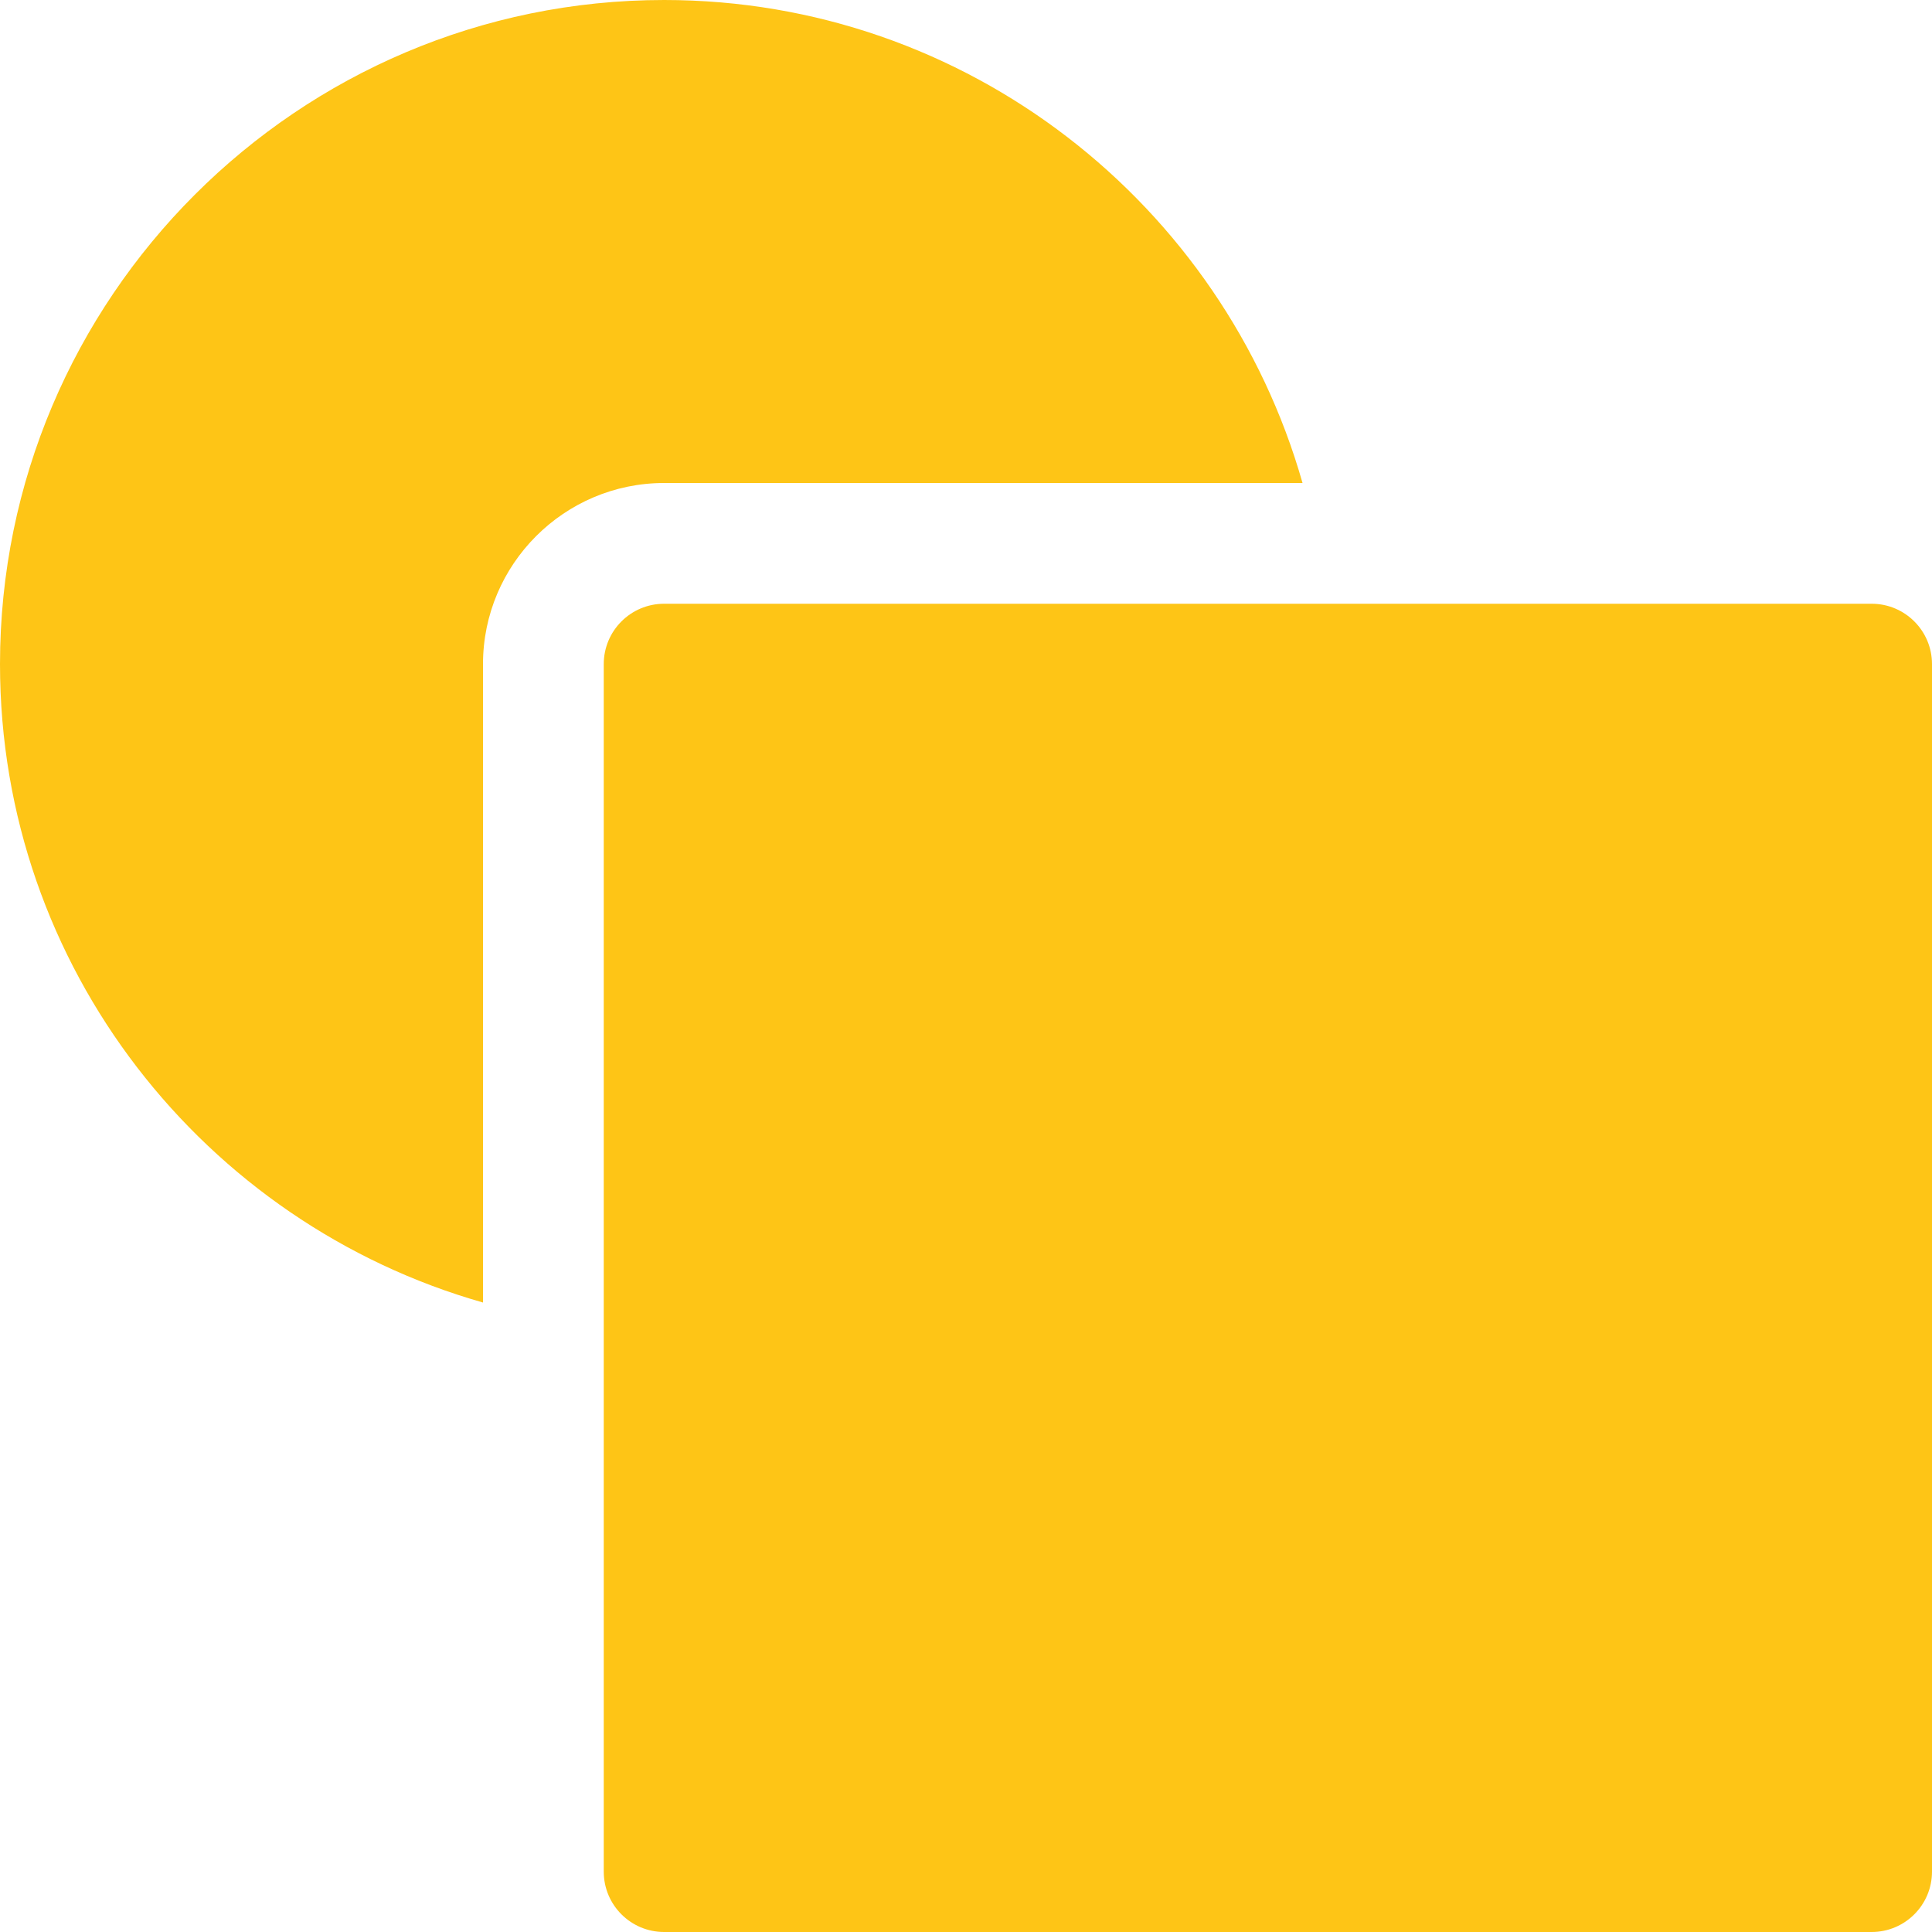 <svg width="32" height="32" viewBox="0 0 32 32" fill="none" xmlns="http://www.w3.org/2000/svg">
<path d="M8 11C8 9.346 9.346 8 11 8H21.574C20.263 3.39 16.024 0 11 0C4.935 0 0 4.935 0 11C0 16.024 3.39 20.263 8 21.574V11Z" fill="#FEC516"/>
<path d="M31 10H11C10.448 10 10 10.447 10 11V31C10 31.553 10.448 32 11 32H31C31.552 32 32 31.553 32 31V11C32 10.447 31.552 10 31 10Z" fill="#FEC516"/>
</svg>
